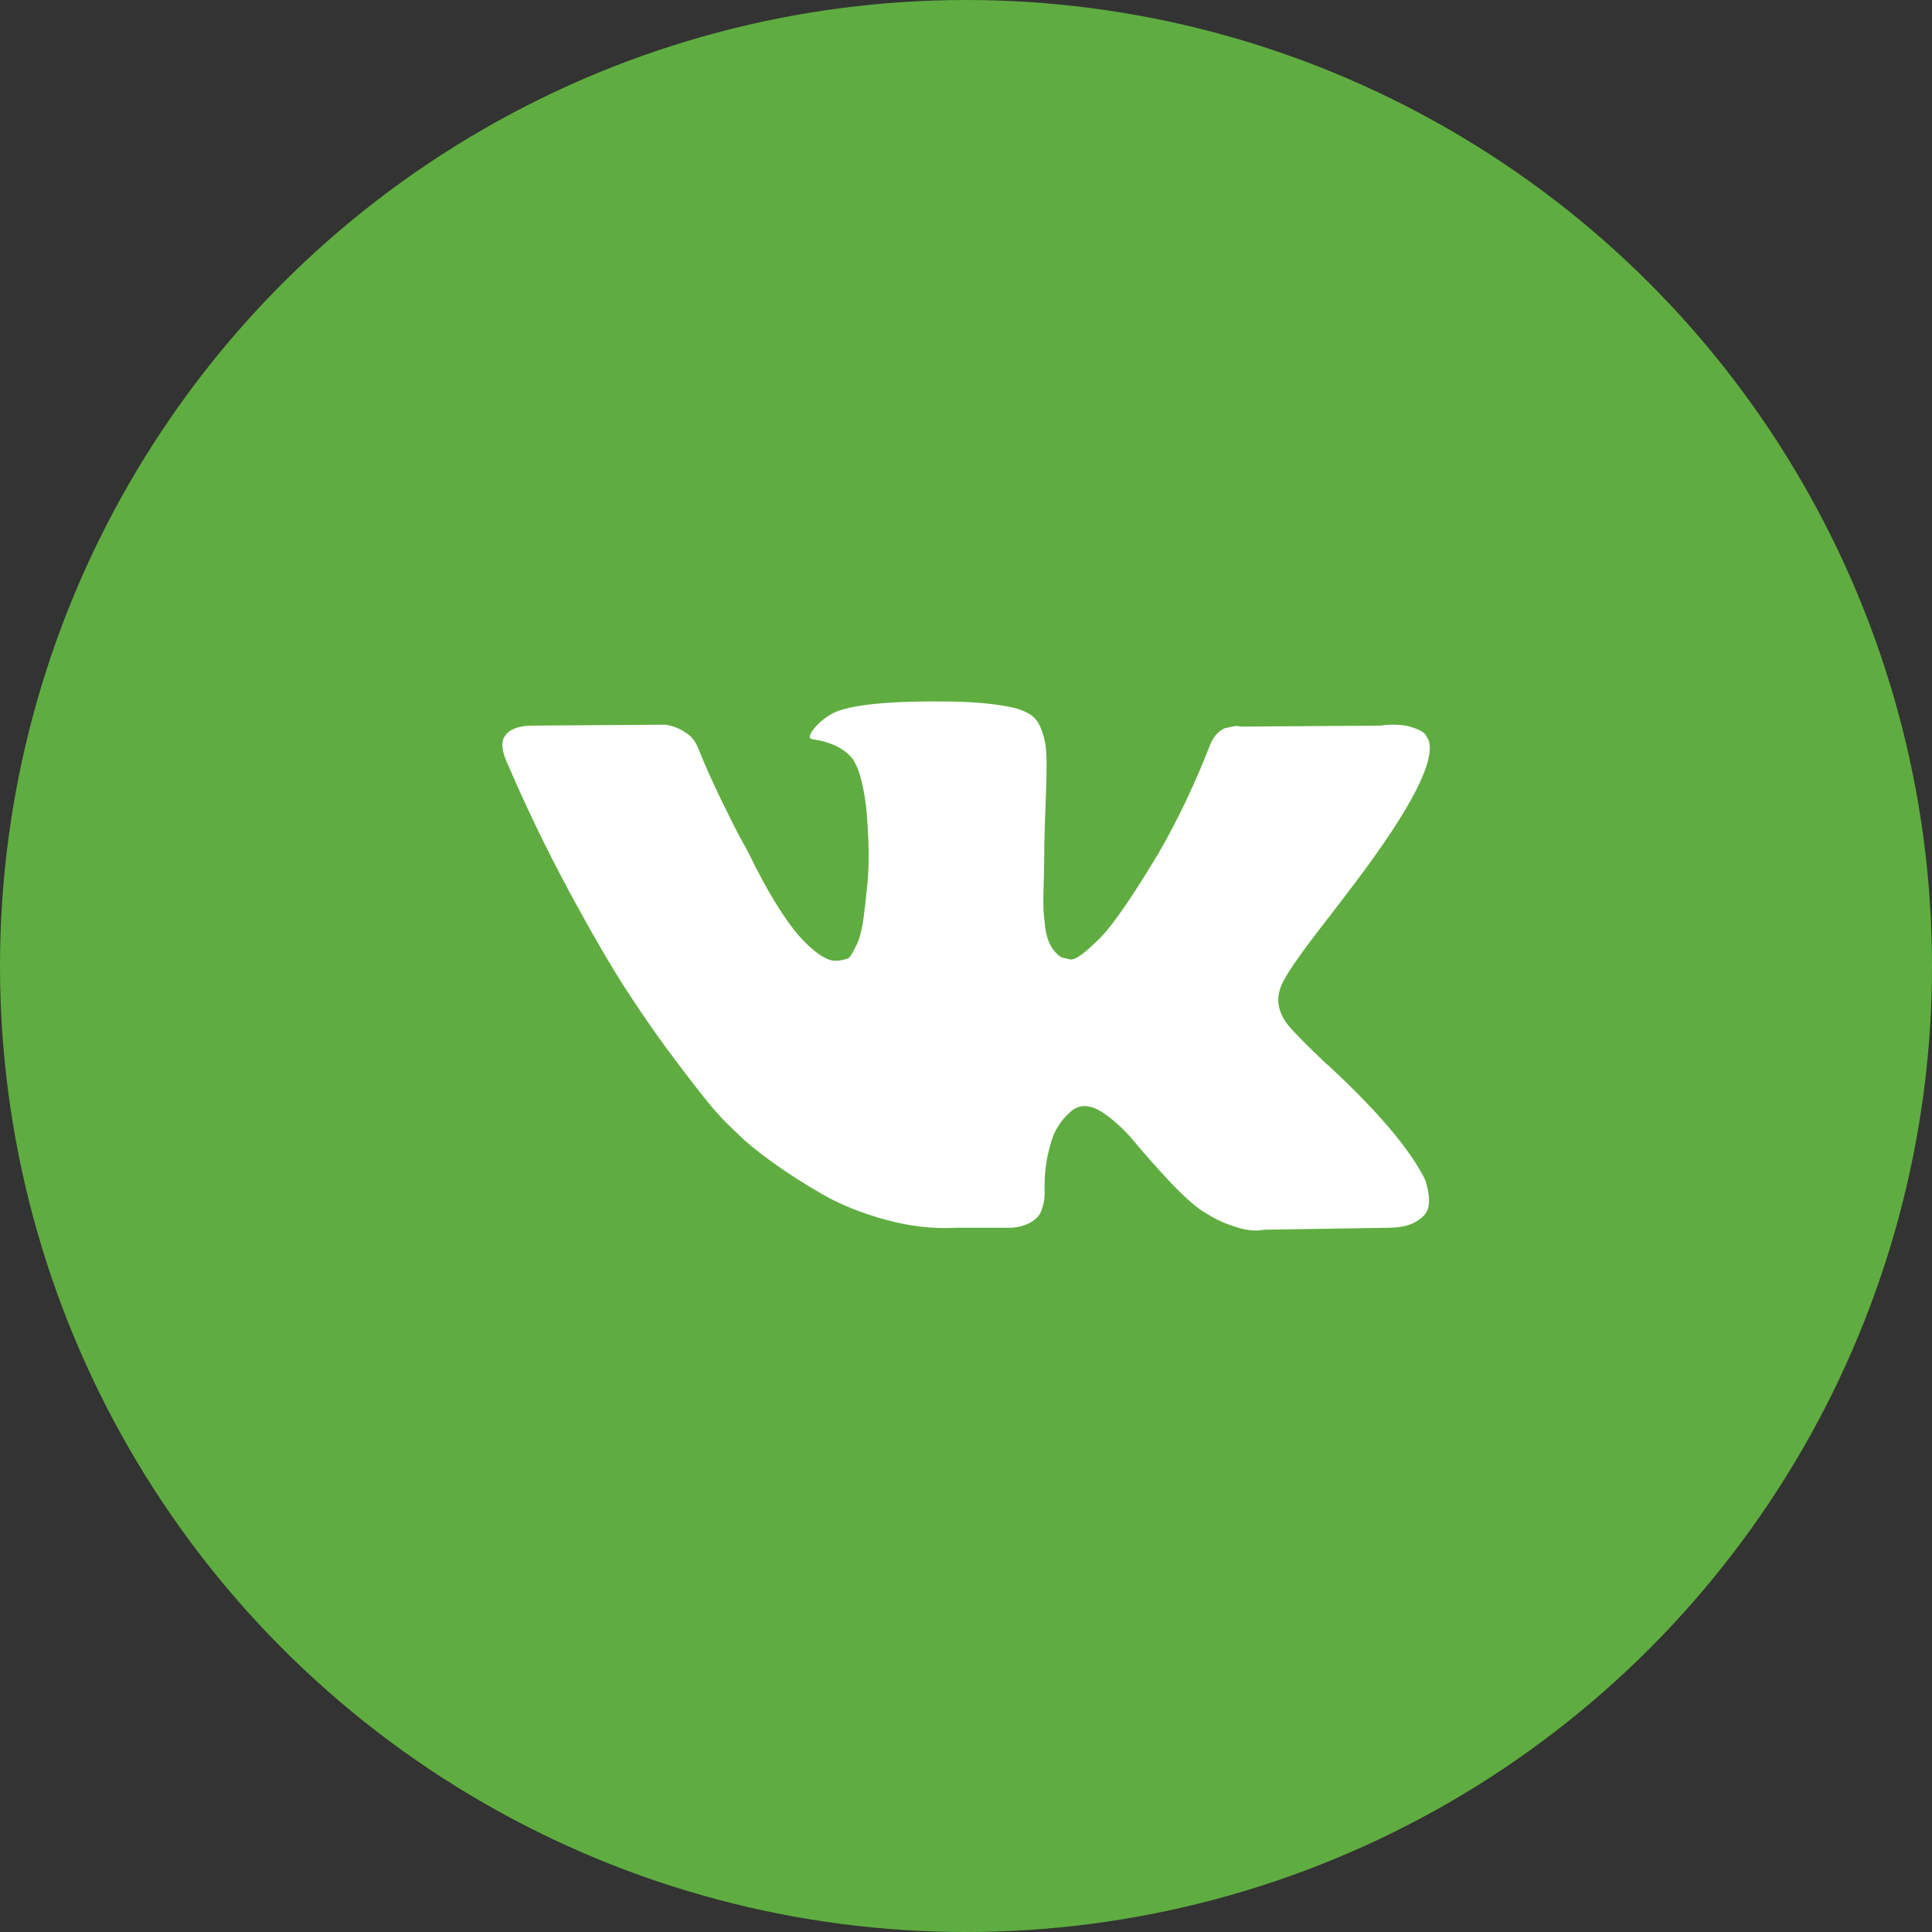 <?xml version="1.0" encoding="UTF-8"?> <svg xmlns="http://www.w3.org/2000/svg" width="56" height="56" viewBox="0 0 56 56" fill="none"><rect x="0" y="0" width="56" height="56" fill="#333333" stroke="none"/><circle cx="28" cy="28" r="28" fill="#5FAD40"></circle><g clip-path="url(#clip0_1261_216)"><path d="M41.3 34.181C41.267 34.111 41.237 34.053 41.209 34.006C40.743 33.166 39.851 32.136 38.536 30.913L38.508 30.885L38.494 30.872L38.48 30.857H38.466C37.869 30.288 37.491 29.906 37.332 29.71C37.043 29.336 36.978 28.959 37.136 28.576C37.248 28.287 37.668 27.676 38.396 26.743C38.779 26.248 39.081 25.852 39.305 25.553C40.92 23.407 41.62 22.036 41.405 21.439L41.321 21.299C41.265 21.215 41.121 21.138 40.888 21.068C40.654 20.998 40.356 20.986 39.992 21.033L35.961 21.061C35.896 21.038 35.803 21.04 35.681 21.068L35.499 21.11L35.429 21.145L35.373 21.187C35.327 21.215 35.275 21.264 35.219 21.334C35.164 21.404 35.117 21.486 35.08 21.579C34.641 22.708 34.142 23.758 33.582 24.728C33.237 25.306 32.92 25.808 32.63 26.232C32.341 26.657 32.099 26.97 31.903 27.17C31.707 27.371 31.53 27.531 31.371 27.653C31.212 27.774 31.091 27.826 31.007 27.807C30.923 27.788 30.844 27.769 30.769 27.751C30.638 27.667 30.533 27.552 30.454 27.408C30.375 27.263 30.321 27.081 30.293 26.862C30.265 26.642 30.249 26.454 30.244 26.295C30.24 26.137 30.242 25.913 30.251 25.623C30.261 25.334 30.265 25.138 30.265 25.035C30.265 24.681 30.272 24.296 30.286 23.881C30.3 23.466 30.312 23.137 30.321 22.894C30.331 22.652 30.335 22.395 30.335 22.125C30.335 21.854 30.319 21.642 30.286 21.488C30.254 21.334 30.204 21.183 30.14 21.04C30.074 20.895 29.978 20.783 29.853 20.704C29.727 20.625 29.57 20.562 29.384 20.515C28.889 20.403 28.259 20.343 27.494 20.333C25.759 20.314 24.644 20.427 24.149 20.669C23.953 20.772 23.776 20.912 23.618 21.089C23.45 21.294 23.426 21.406 23.547 21.425C24.107 21.509 24.504 21.709 24.737 22.026L24.821 22.194C24.887 22.316 24.952 22.53 25.017 22.838C25.082 23.146 25.125 23.487 25.143 23.86C25.19 24.541 25.19 25.124 25.143 25.609C25.096 26.094 25.052 26.472 25.01 26.743C24.968 27.013 24.905 27.233 24.821 27.401C24.737 27.568 24.681 27.671 24.653 27.708C24.625 27.746 24.602 27.769 24.583 27.778C24.463 27.825 24.334 27.849 24.205 27.848C24.075 27.848 23.916 27.783 23.73 27.652C23.543 27.522 23.349 27.342 23.149 27.113C22.948 26.885 22.722 26.565 22.47 26.155C22.218 25.744 21.957 25.259 21.686 24.699L21.462 24.293C21.322 24.032 21.131 23.652 20.889 23.153C20.646 22.654 20.431 22.171 20.245 21.704C20.17 21.508 20.058 21.359 19.909 21.256L19.839 21.214C19.792 21.177 19.718 21.137 19.615 21.095C19.512 21.053 19.404 21.023 19.293 21.005L15.458 21.032C15.066 21.032 14.801 21.121 14.661 21.298L14.605 21.382C14.577 21.429 14.562 21.504 14.562 21.606C14.562 21.709 14.591 21.835 14.646 21.984C15.206 23.3 15.815 24.569 16.473 25.791C17.131 27.013 17.702 27.998 18.187 28.744C18.672 29.49 19.167 30.195 19.671 30.857C20.174 31.519 20.508 31.944 20.671 32.13C20.835 32.317 20.963 32.457 21.056 32.55L21.406 32.886C21.63 33.11 21.959 33.378 22.393 33.691C22.827 34.004 23.307 34.311 23.834 34.615C24.362 34.918 24.975 35.165 25.675 35.356C26.375 35.548 27.056 35.624 27.718 35.587H29.328C29.654 35.559 29.901 35.457 30.069 35.279L30.125 35.209C30.163 35.154 30.198 35.067 30.23 34.951C30.263 34.834 30.279 34.706 30.279 34.566C30.269 34.165 30.3 33.803 30.37 33.481C30.439 33.16 30.519 32.917 30.608 32.754C30.697 32.59 30.797 32.453 30.909 32.341C31.021 32.229 31.1 32.161 31.147 32.138C31.194 32.114 31.231 32.099 31.259 32.089C31.483 32.014 31.746 32.087 32.05 32.306C32.353 32.525 32.637 32.796 32.903 33.118C33.169 33.44 33.489 33.801 33.862 34.202C34.235 34.604 34.562 34.902 34.842 35.098L35.121 35.266C35.308 35.378 35.551 35.481 35.849 35.574C36.148 35.667 36.409 35.691 36.633 35.644L40.216 35.588C40.57 35.588 40.846 35.529 41.041 35.413C41.237 35.296 41.354 35.168 41.391 35.028C41.429 34.888 41.431 34.73 41.398 34.552C41.365 34.375 41.333 34.251 41.3 34.181Z" fill="white"></path></g><defs><clipPath id="clip0_1261_216"><rect width="26.88" height="26.88" fill="white" transform="translate(14.562 14.56)"></rect></clipPath></defs></svg> 